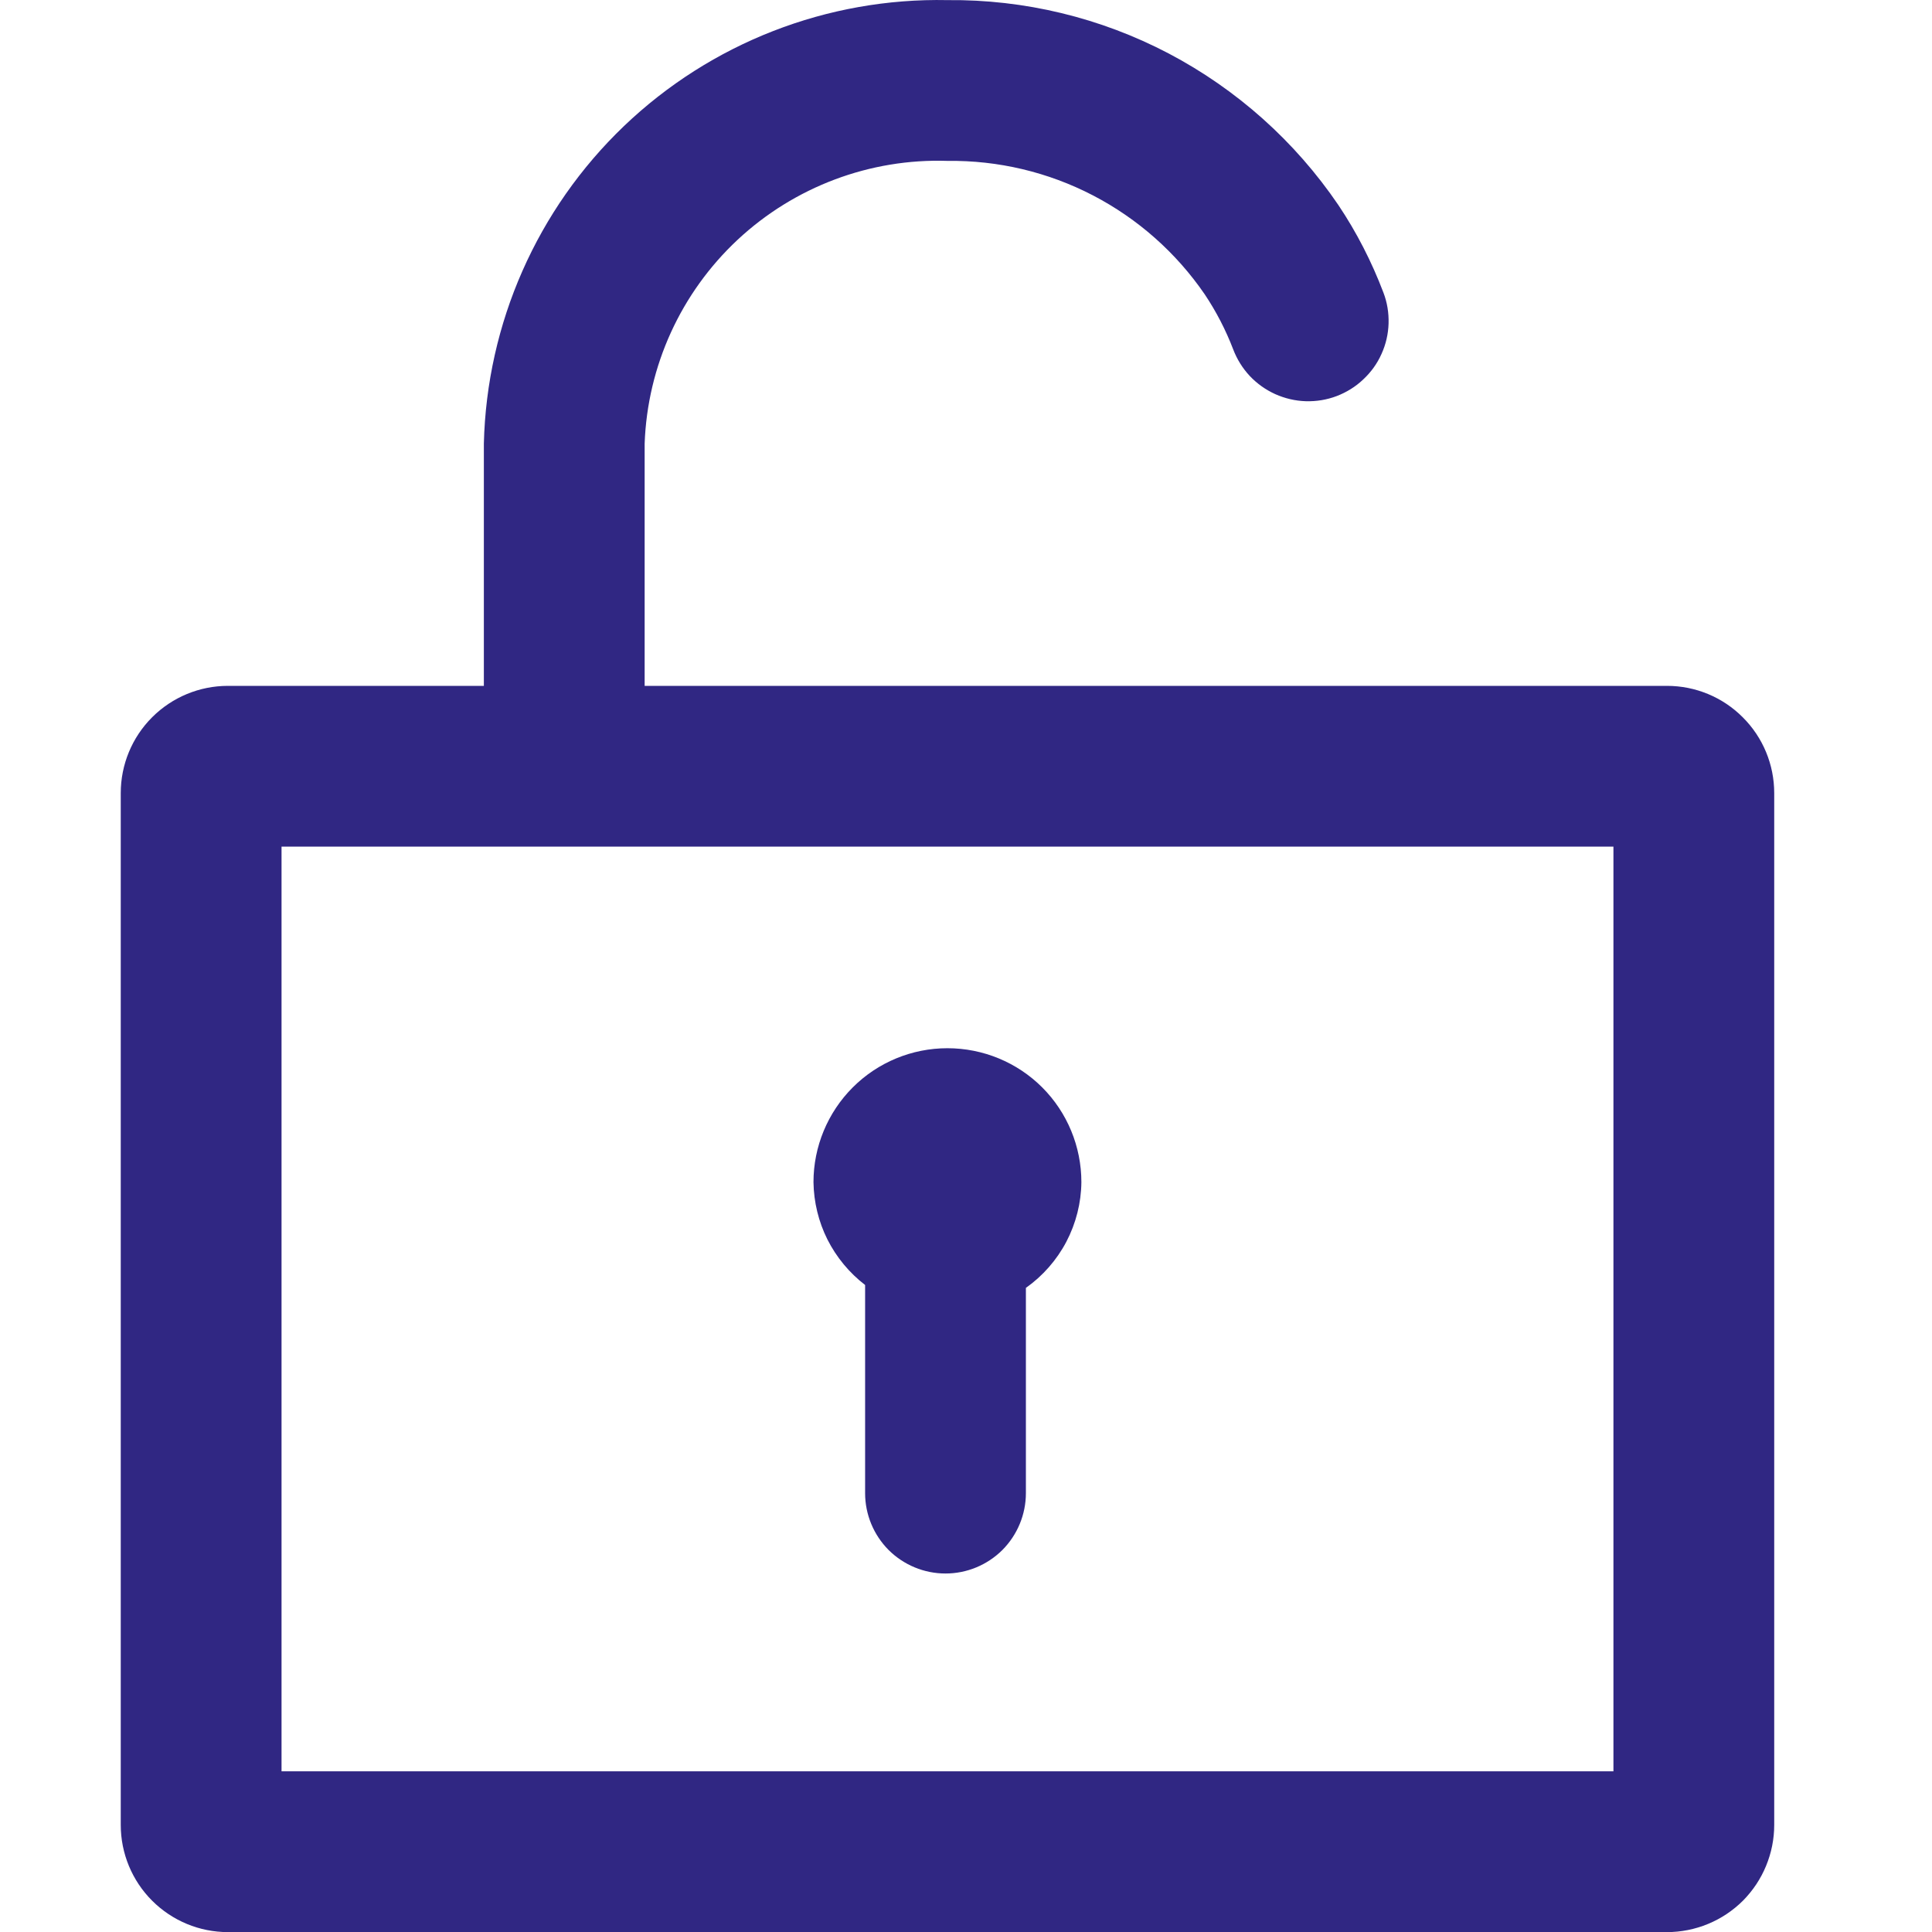 <svg width="18" height="18" viewBox="0 0 18 18" fill="none" xmlns="http://www.w3.org/2000/svg">
<g clip-path="url(#clip0_124_3508)">
<path d="M15.531 6.39H6.006V4.133C6.032 3.41 6.344 2.727 6.873 2.233C7.402 1.74 8.105 1.475 8.828 1.499C9.299 1.493 9.764 1.603 10.182 1.82C10.6 2.037 10.958 2.354 11.224 2.742C11.331 2.902 11.42 3.074 11.489 3.254C11.524 3.346 11.576 3.43 11.643 3.502C11.711 3.574 11.791 3.631 11.881 3.672C11.971 3.712 12.067 3.735 12.165 3.738C12.264 3.741 12.362 3.725 12.454 3.69C12.545 3.655 12.63 3.603 12.701 3.535C12.773 3.468 12.831 3.388 12.871 3.298C12.912 3.208 12.934 3.112 12.937 3.014C12.94 2.915 12.924 2.817 12.889 2.726C12.78 2.439 12.64 2.165 12.469 1.91C12.066 1.317 11.523 0.832 10.888 0.498C10.253 0.165 9.545 -0.006 8.828 0.001C7.708 -0.022 6.624 0.4 5.814 1.174C5.004 1.949 4.535 3.013 4.508 4.133V6.39H2.123C1.859 6.39 1.605 6.495 1.417 6.683C1.23 6.87 1.125 7.124 1.125 7.389V17.002C1.125 17.267 1.23 17.521 1.417 17.708C1.605 17.896 1.859 18.001 2.123 18.001H15.531C15.662 18.001 15.792 17.975 15.913 17.925C16.035 17.875 16.145 17.801 16.238 17.709C16.33 17.616 16.404 17.506 16.454 17.384C16.504 17.263 16.53 17.134 16.53 17.002V7.389C16.53 7.124 16.425 6.87 16.237 6.683C16.05 6.495 15.796 6.39 15.531 6.39ZM15.032 16.503H2.623V7.888H15.032V16.503Z" fill="#302783"/>
<path d="M8.06 11.972V13.911C8.06 14.11 8.139 14.3 8.279 14.441C8.42 14.581 8.61 14.66 8.809 14.66C9.008 14.66 9.198 14.581 9.339 14.441C9.479 14.3 9.558 14.11 9.558 13.911V11.999C9.716 11.887 9.845 11.74 9.935 11.569C10.025 11.397 10.073 11.207 10.075 11.014C10.075 10.683 9.944 10.365 9.71 10.131C9.476 9.897 9.158 9.766 8.827 9.766C8.496 9.766 8.179 9.897 7.945 10.131C7.711 10.365 7.579 10.683 7.579 11.014C7.582 11.2 7.626 11.382 7.709 11.548C7.793 11.714 7.913 11.859 8.06 11.972Z" fill="#302783"/>
</g>
<defs>
<clipPath id="clip0_124_3508">
<rect width="18" height="18" fill="white"/>
</clipPath>
</defs>
</svg>
